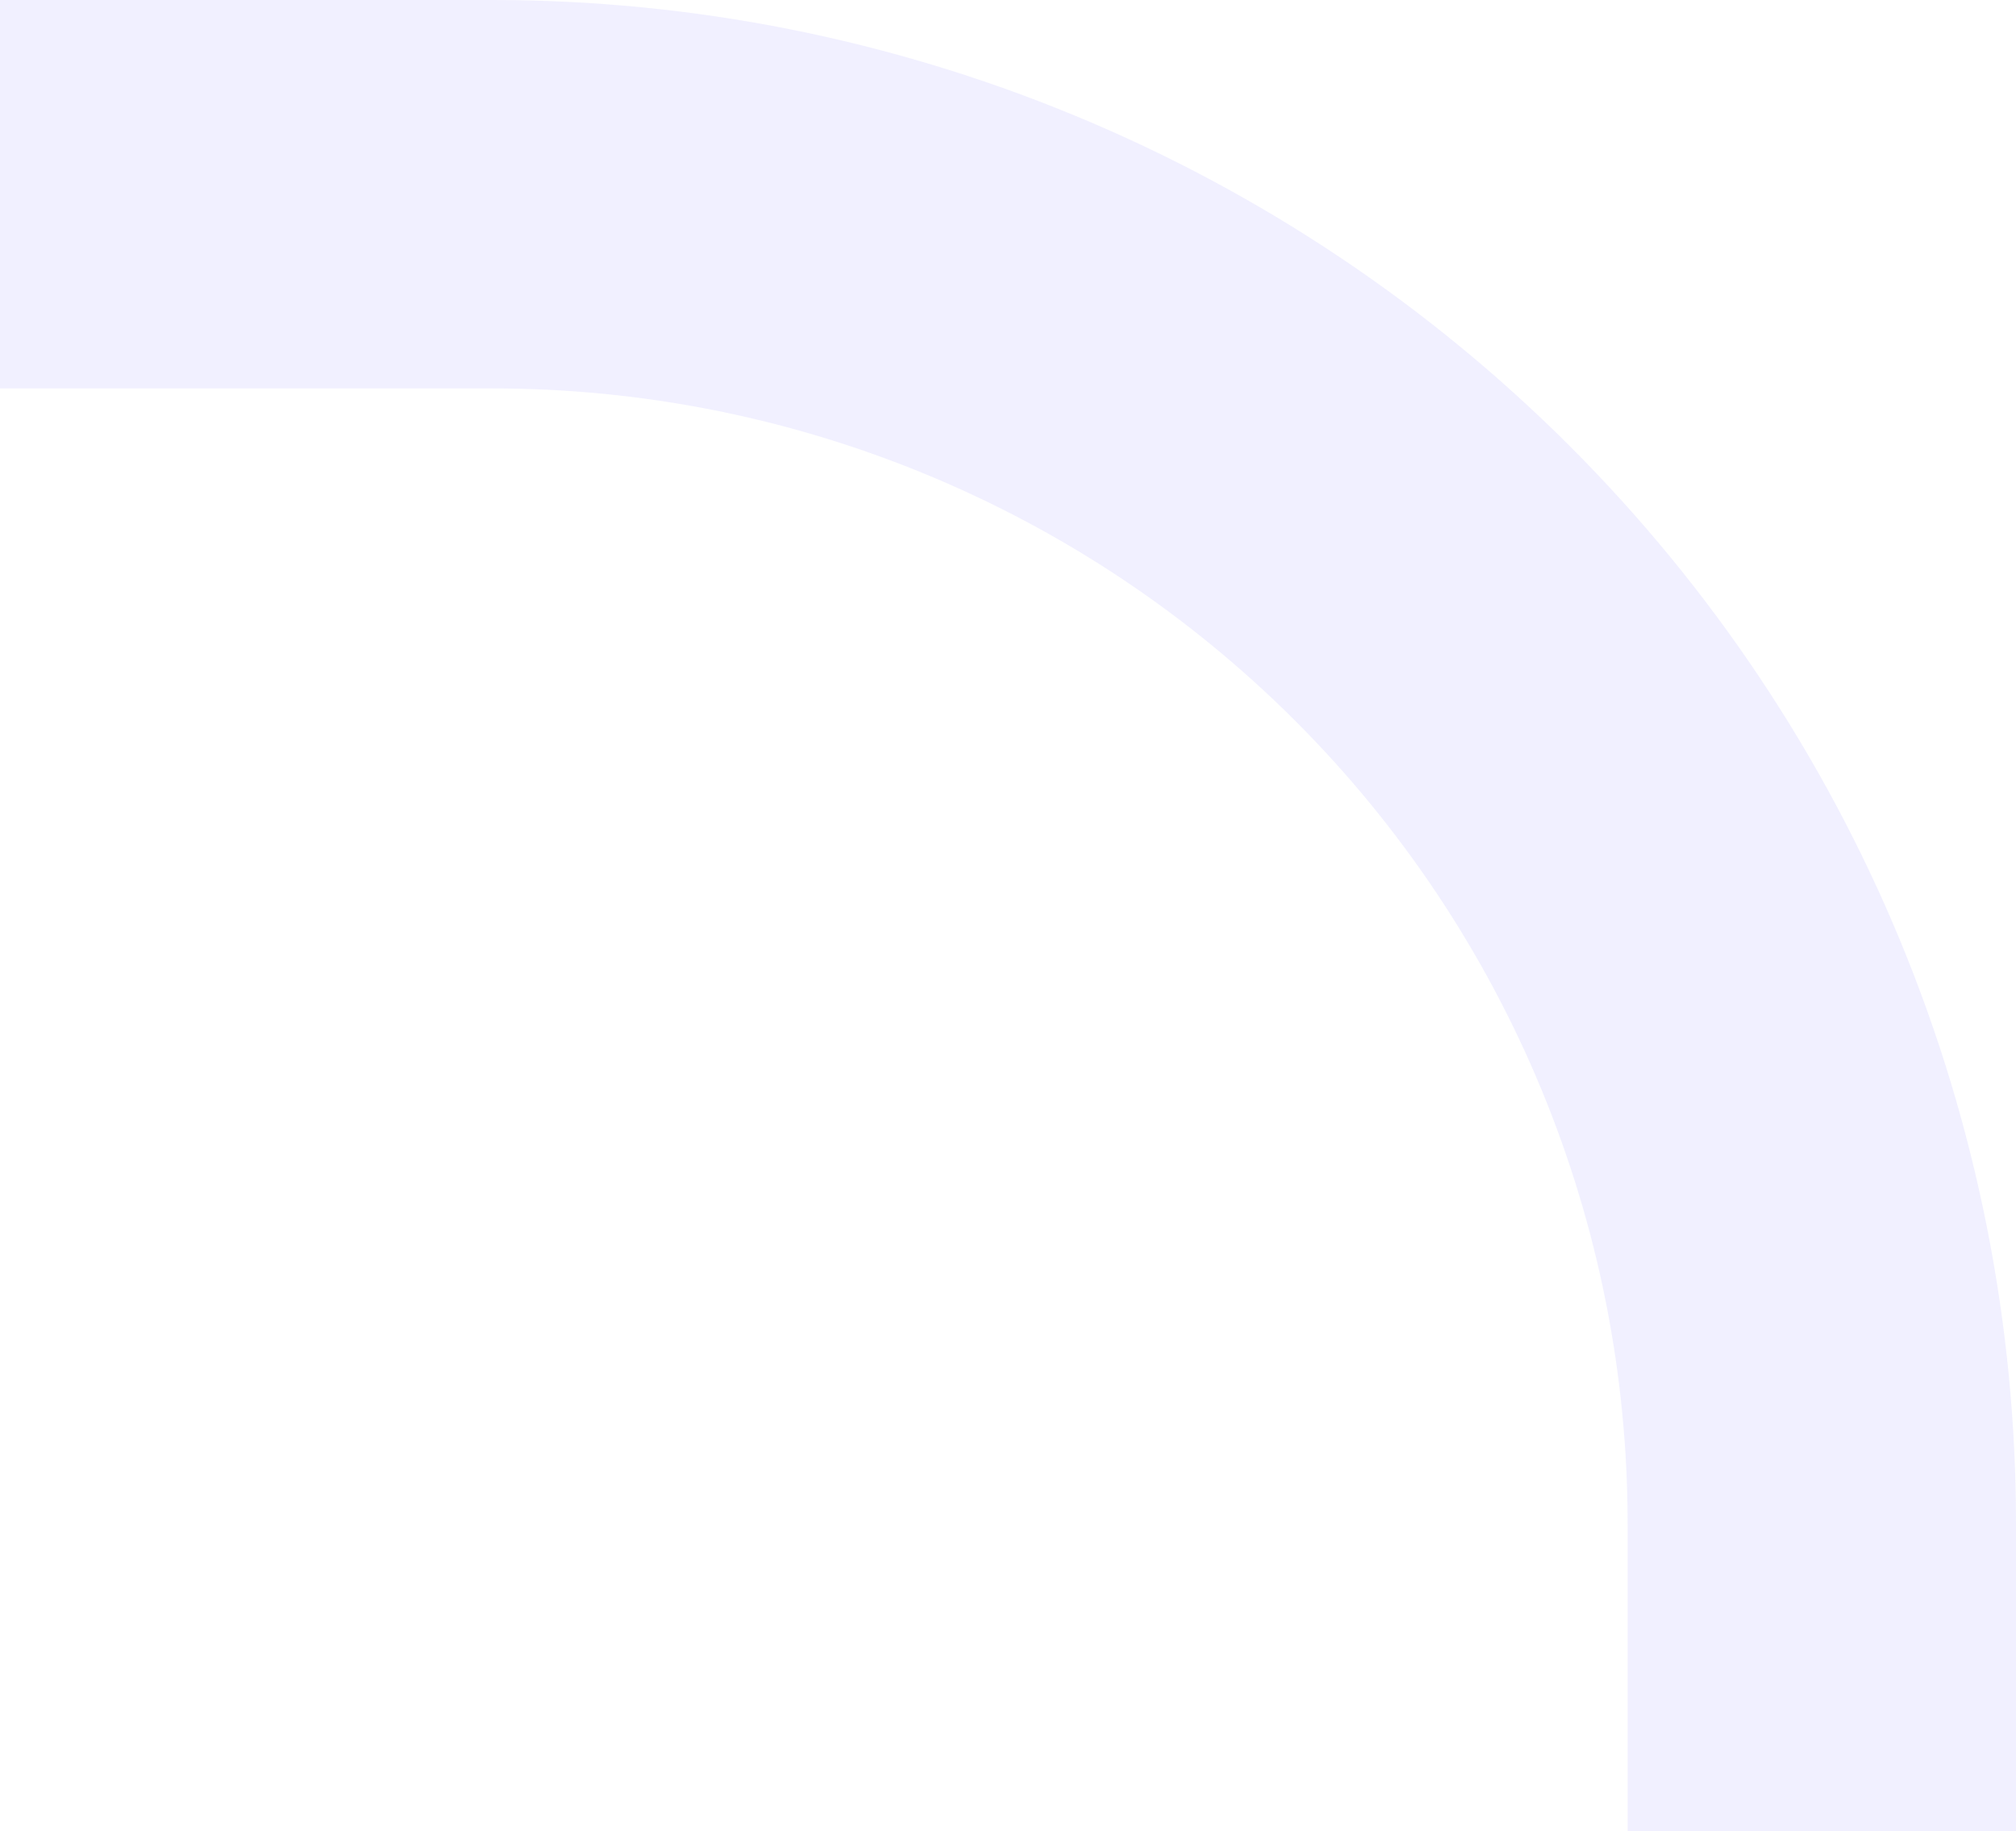 <svg width="317" height="288" viewBox="0 0 317 288" fill="none" xmlns="http://www.w3.org/2000/svg">
<path opacity="0.1" d="M317 288H255.931V239.746C255.953 216.278 251.348 193.036 242.38 171.35C233.412 149.664 220.257 129.961 203.667 113.366C187.078 96.772 167.379 83.613 145.7 74.642C124.02 65.671 100.785 61.065 77.324 61.087H0V6.14665e-05H77.324C108.805 -0.022 139.982 6.163 169.071 18.204C198.16 30.244 224.59 47.903 246.851 70.17C269.111 92.437 286.765 118.875 298.802 147.973C310.838 177.07 317.023 208.256 317 239.746V288Z" fill="#766DFA"/>
</svg>
